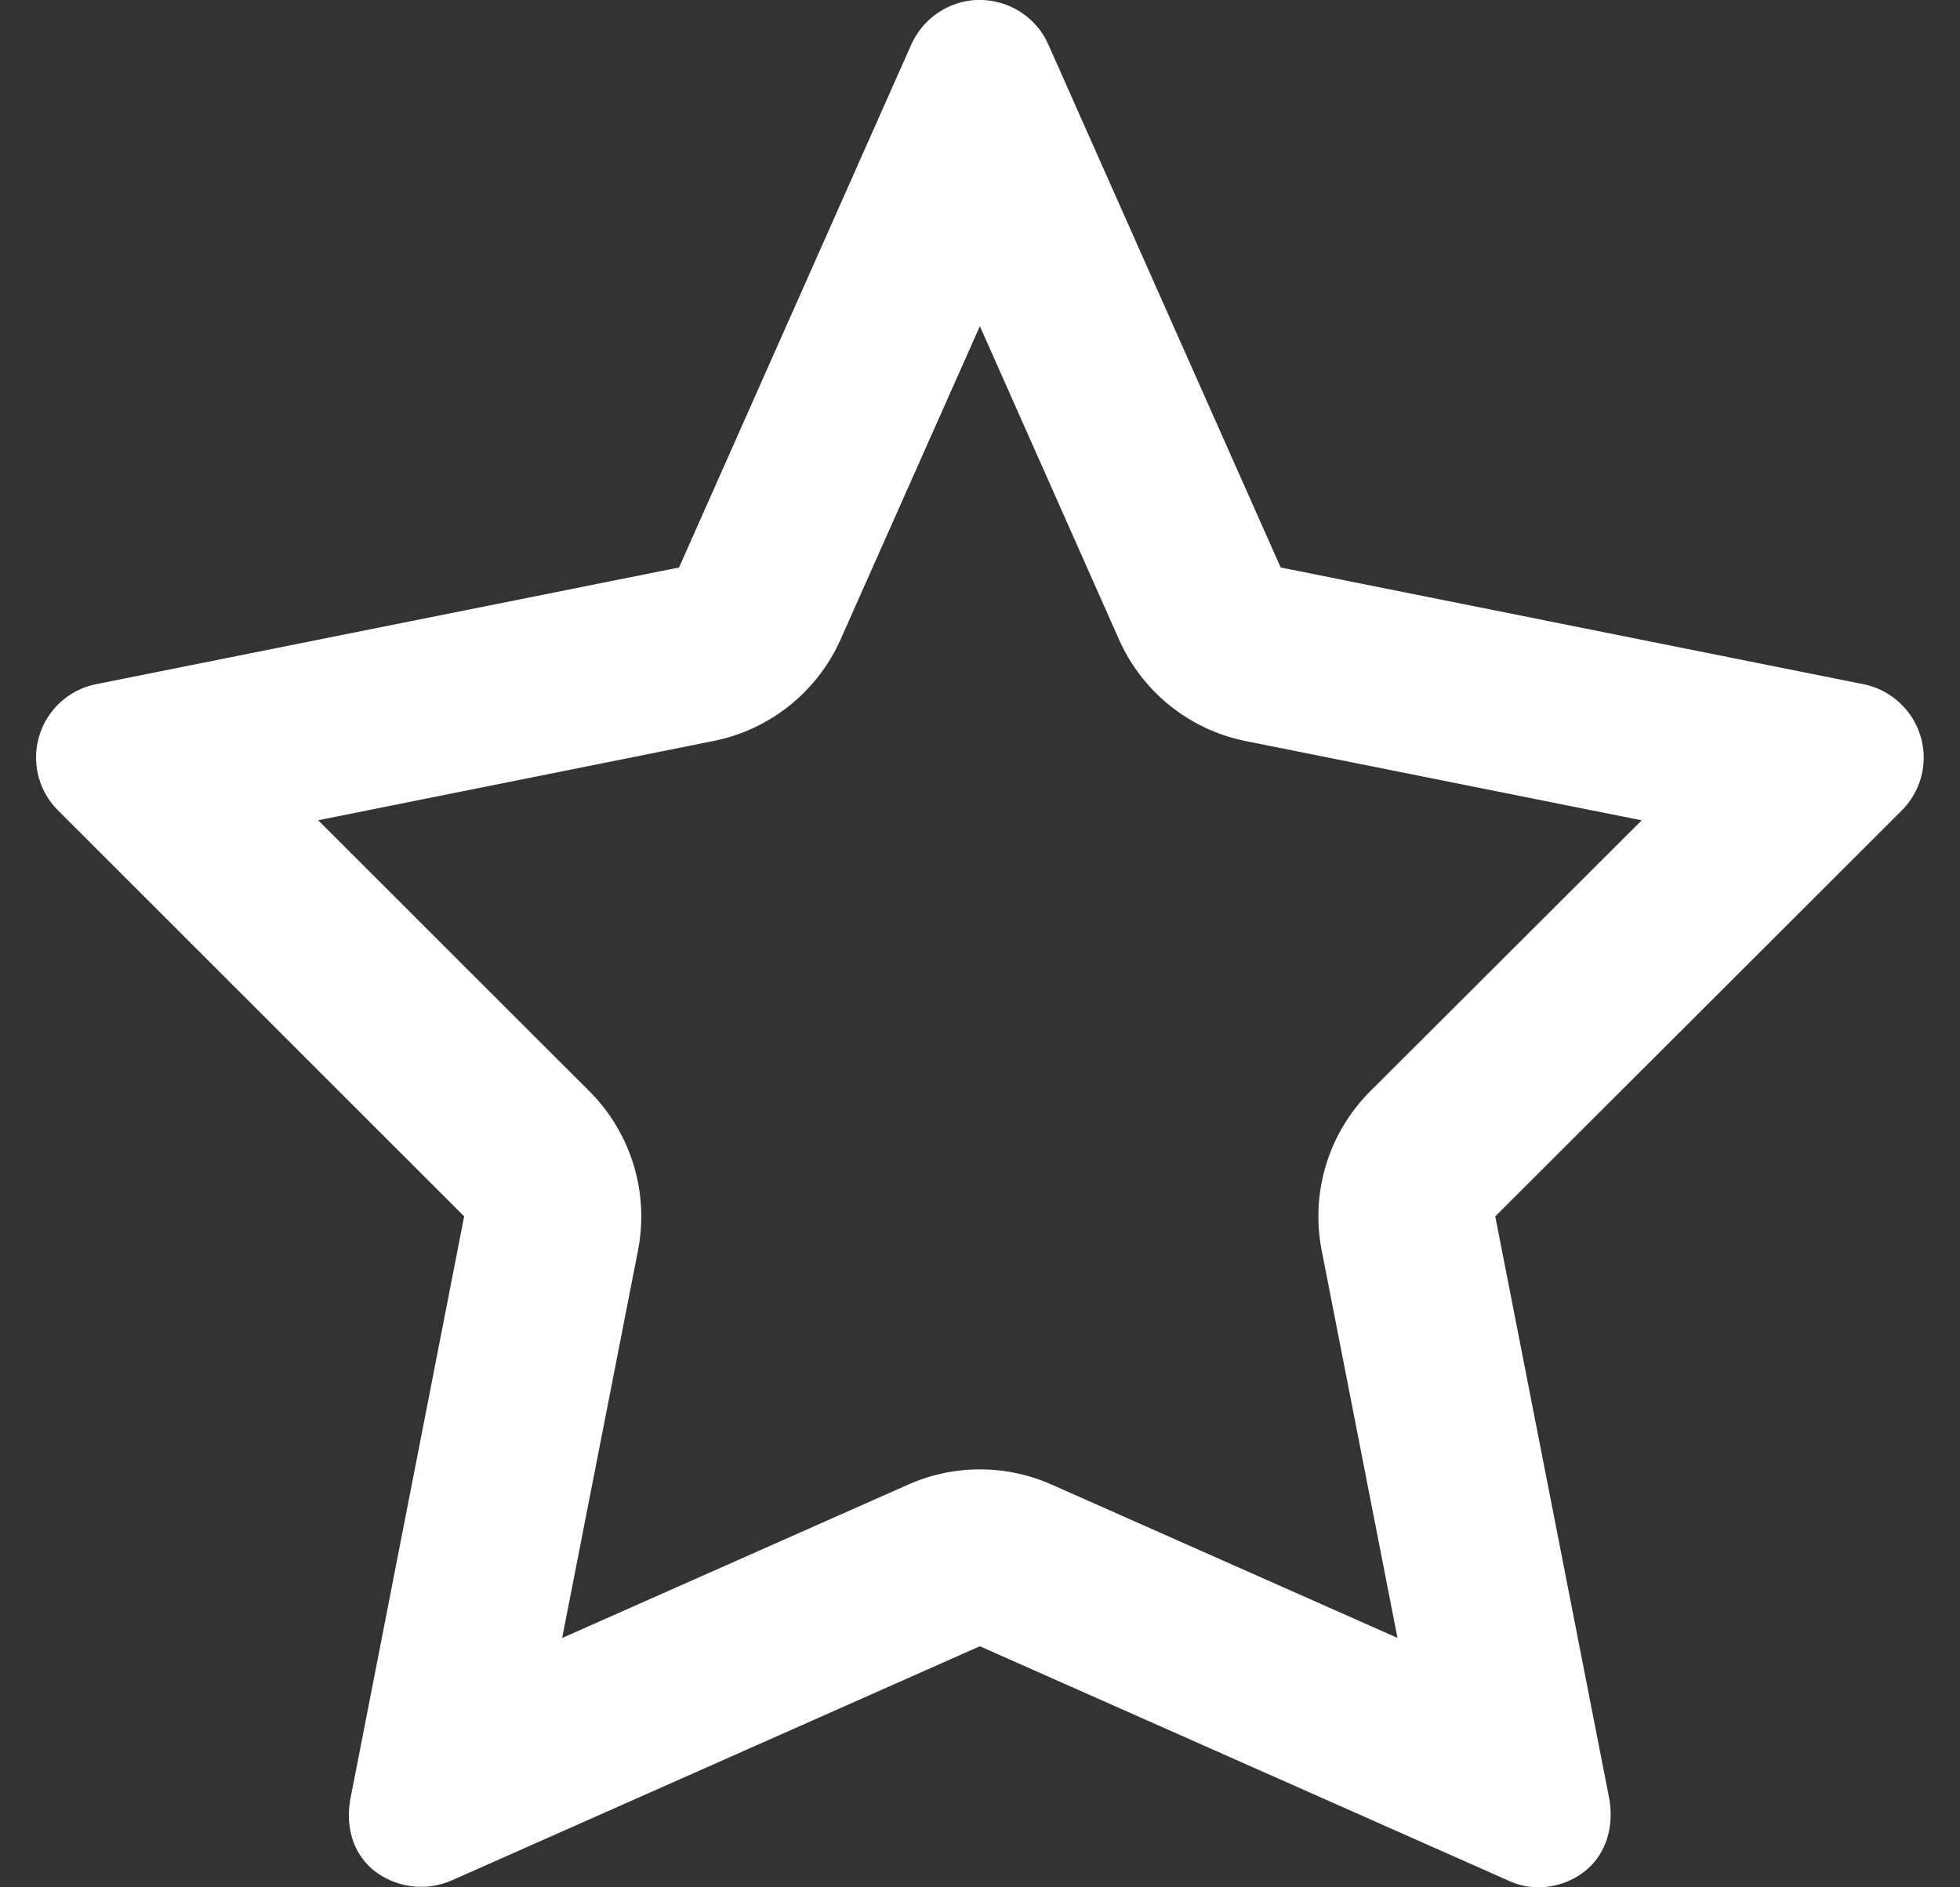 <svg xmlns="http://www.w3.org/2000/svg" width="27" height="26" viewBox="0 0 27 26"><rect x="0" y="0" width="27" height="26" fill="#333333" stroke="none"/><g><g><path fill="#fff" d="M13.498 0c.406 0 .776.239.942.61l3.202 7.208 8.03 1.608c.372.076.673.35.784.715.11.362.01.756-.26 1.026l-5.598 5.59 1.567 8.005c.073.384-.03.775-.333 1.016-.18.143-.407.221-.639.221a.938.938 0 0 1-.41-.09l-7.285-3.23-7.275 3.226a1.054 1.054 0 0 1-1.066-.132c-.303-.242-.403-.622-.326-1.012l1.563-8.005-5.593-5.59a1.03 1.03 0 0 1 .521-1.74l8.032-1.608 3.2-7.206c.168-.371.537-.613.944-.613zm0 4.494L11.58 8.808a2.44 2.44 0 0 1-1.75 1.4L4.383 11.3l3.736 3.733c.574.574.825 1.395.67 2.192l-1.045 5.34 4.767-2.113a2.434 2.434 0 0 1 1.976 0l4.764 2.112-1.044-5.338a2.437 2.437 0 0 1 .67-2.194l3.738-3.731-5.45-1.091a2.436 2.436 0 0 1-1.75-1.4l-1.916-4.315z"/></g></g></svg>